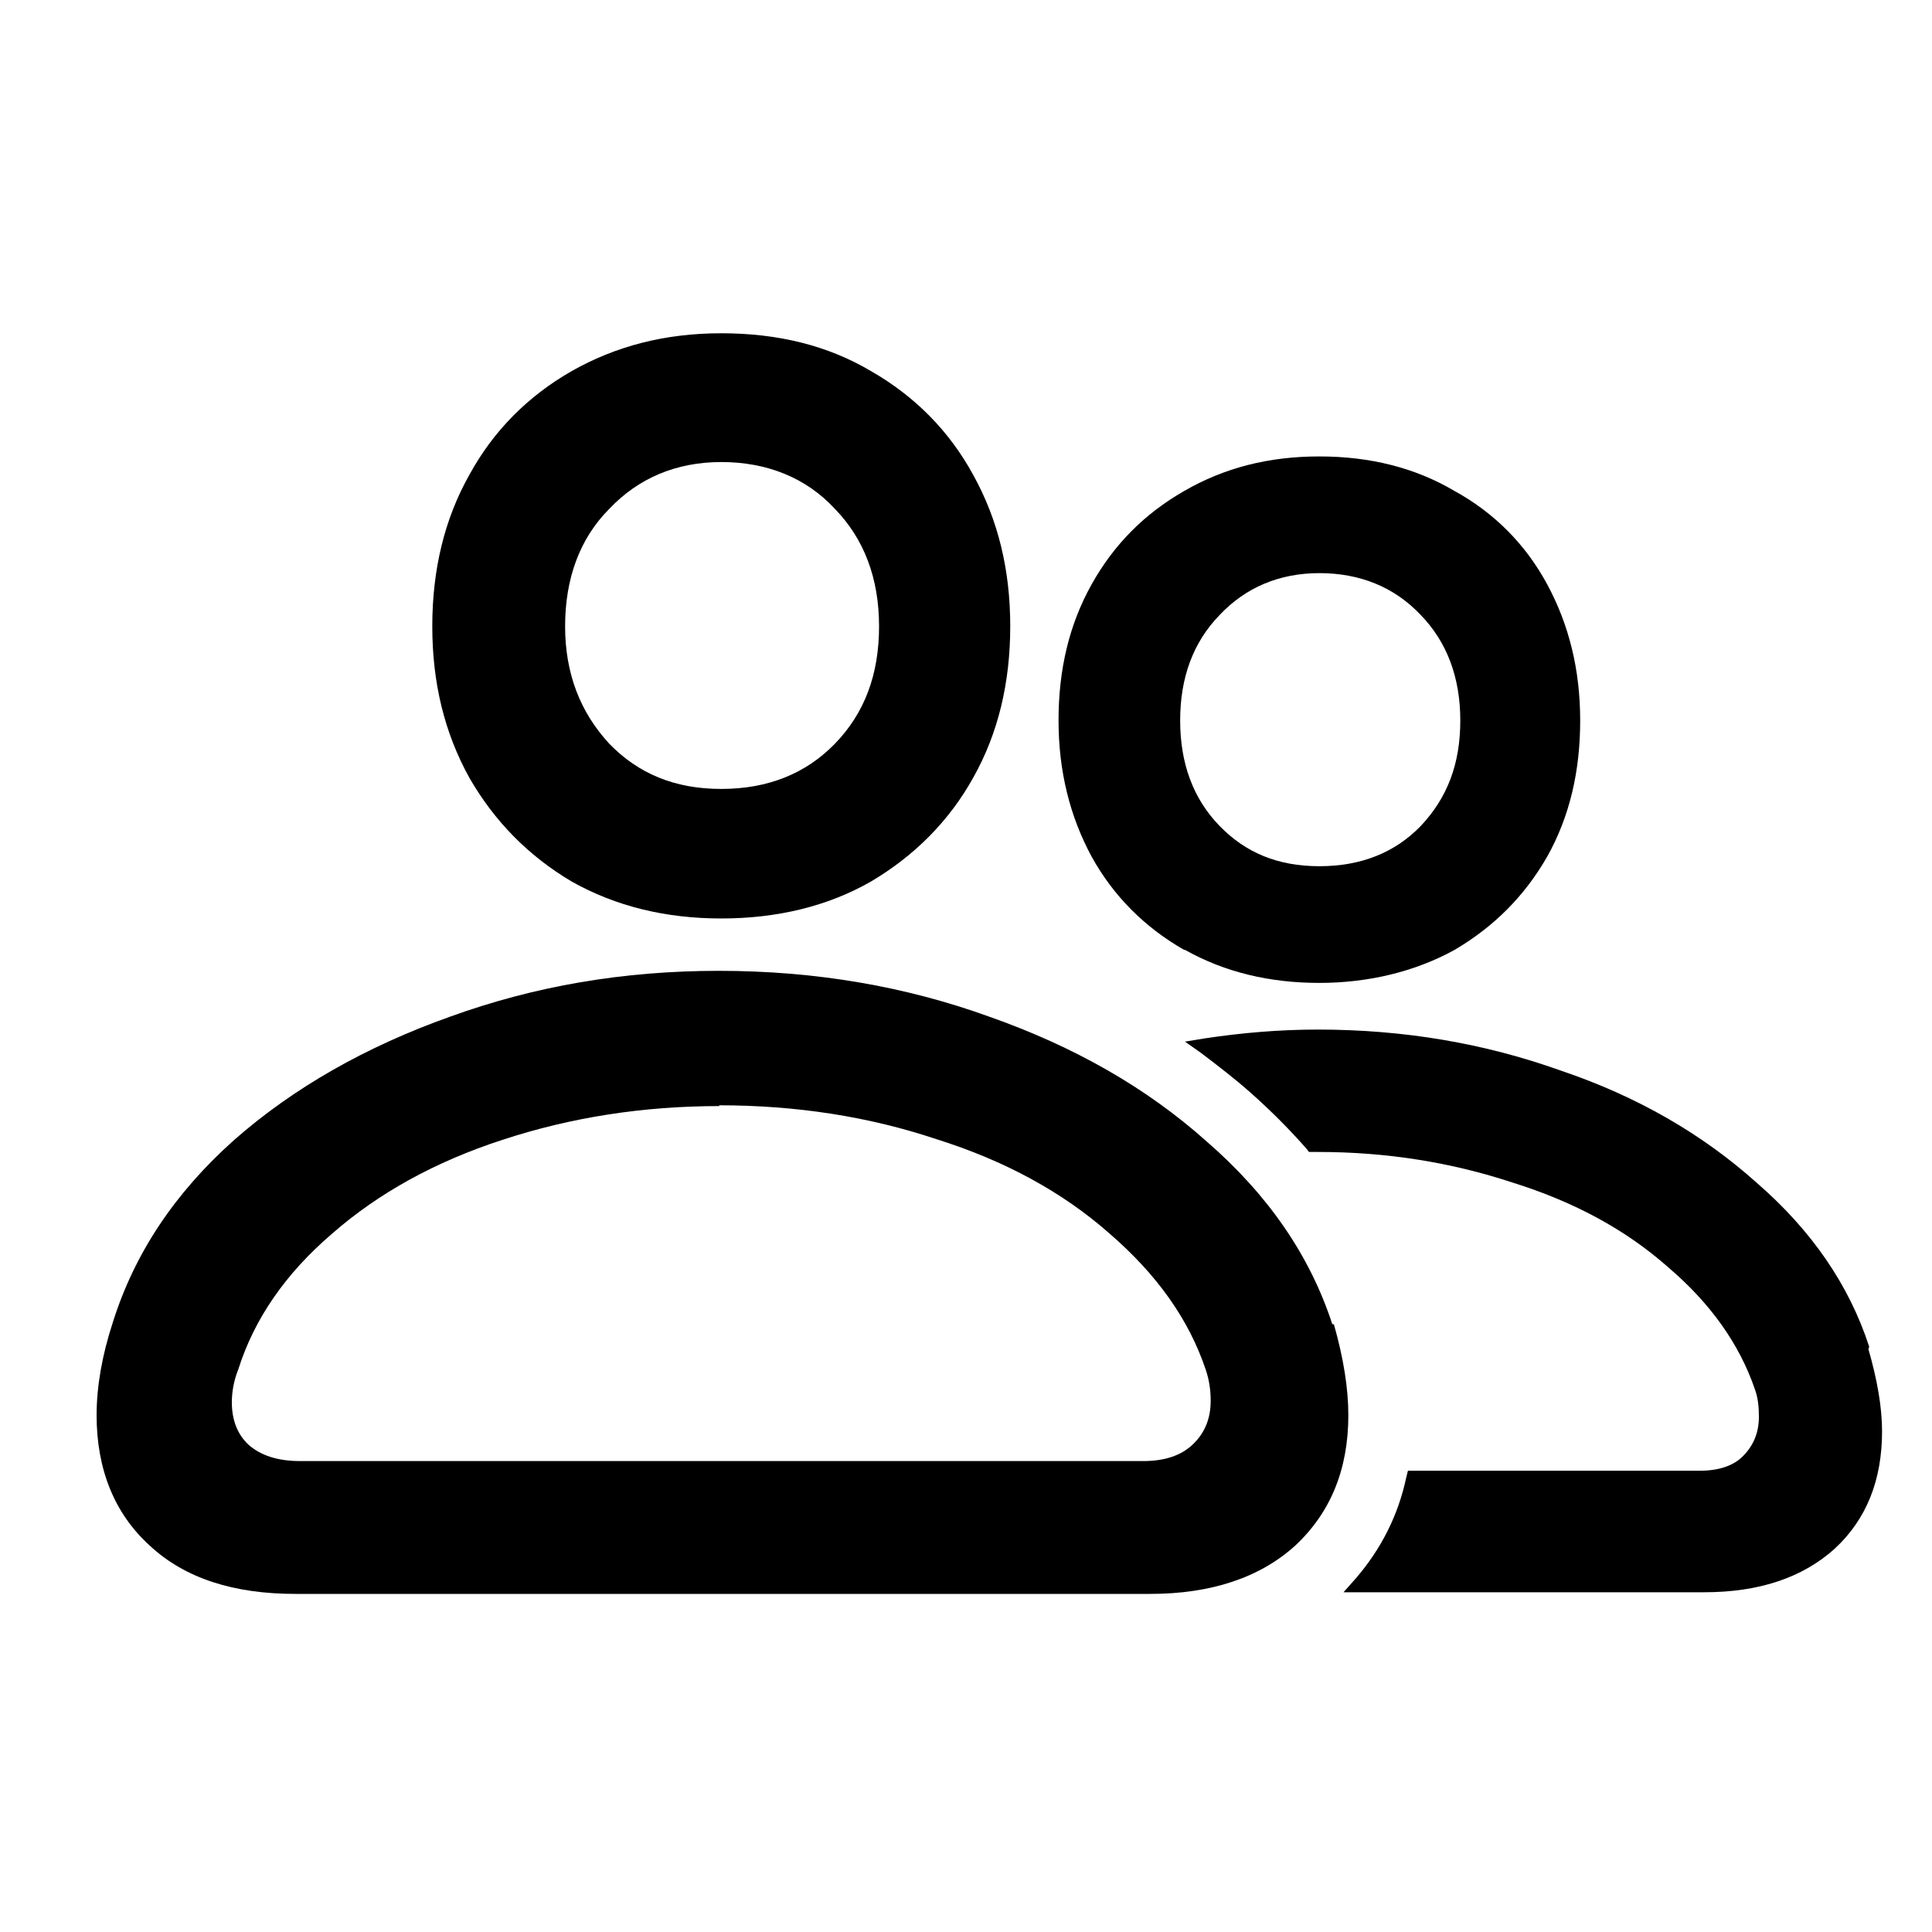 <svg width="20" height="20" viewBox="0 0 20 20" fill="none" xmlns="http://www.w3.org/2000/svg">
<path d="M12.267 9.833C12.683 10.067 13.15 10.175 13.658 10.175C14.167 10.175 14.65 10.058 15.058 9.833C15.467 9.592 15.783 9.275 16.017 8.867C16.25 8.45 16.358 7.983 16.358 7.458C16.358 6.933 16.242 6.467 16.017 6.05C15.792 5.633 15.467 5.308 15.058 5.083C14.65 4.842 14.183 4.725 13.658 4.725C13.133 4.725 12.675 4.842 12.258 5.083C11.85 5.317 11.533 5.633 11.3 6.05C11.067 6.467 10.958 6.933 10.958 7.458C10.958 7.983 11.075 8.45 11.3 8.867C11.525 9.275 11.85 9.6 12.258 9.833H12.267ZM12.625 6.367C12.892 6.083 13.242 5.933 13.658 5.933C14.075 5.933 14.433 6.075 14.708 6.367C14.975 6.642 15.117 7.008 15.117 7.458C15.117 7.908 14.983 8.258 14.708 8.55C14.442 8.825 14.092 8.967 13.658 8.967C13.225 8.967 12.892 8.825 12.625 8.55C12.35 8.267 12.217 7.9 12.217 7.458C12.217 7.017 12.35 6.65 12.625 6.367Z" fill="black"/>
<path d="M19.35 13.942C19.142 13.3 18.75 12.733 18.183 12.242C17.625 11.742 16.95 11.35 16.158 11.083C15.367 10.8 14.533 10.658 13.642 10.658C13.242 10.658 12.85 10.692 12.467 10.75L12.267 10.783L12.433 10.9C12.608 11.033 12.783 11.167 12.942 11.308C13.15 11.492 13.35 11.692 13.525 11.892L13.55 11.925H13.642C14.358 11.925 15.025 12.033 15.658 12.242C16.3 12.442 16.833 12.733 17.267 13.117C17.708 13.492 18.008 13.917 18.167 14.383C18.2 14.475 18.208 14.567 18.208 14.667C18.208 14.833 18.15 14.967 18.042 15.075C17.942 15.175 17.792 15.225 17.592 15.225H14.575L14.558 15.292C14.475 15.683 14.3 16.033 14.033 16.342L13.908 16.483H17.642C18.208 16.483 18.658 16.333 18.992 16.033C19.325 15.725 19.483 15.317 19.483 14.817C19.483 14.567 19.433 14.283 19.342 13.967L19.35 13.942Z" fill="black"/>
<path d="M5.917 9.125C6.375 9.383 6.892 9.508 7.467 9.508C8.042 9.508 8.567 9.383 9.017 9.125C9.467 8.858 9.825 8.5 10.075 8.05C10.333 7.592 10.458 7.067 10.458 6.483C10.458 5.9 10.333 5.383 10.075 4.917C9.825 4.458 9.467 4.1 9.017 3.842C8.567 3.575 8.05 3.45 7.467 3.45C6.883 3.45 6.375 3.583 5.917 3.842C5.467 4.1 5.108 4.458 4.858 4.917C4.6 5.375 4.475 5.9 4.475 6.483C4.475 7.067 4.6 7.583 4.858 8.05C5.117 8.5 5.467 8.858 5.917 9.125ZM6.308 5.267C6.608 4.95 7 4.783 7.467 4.783C7.933 4.783 8.342 4.942 8.642 5.267C8.942 5.575 9.1 5.983 9.1 6.483C9.1 6.983 8.95 7.383 8.642 7.7C8.342 8.008 7.95 8.167 7.467 8.167C6.983 8.167 6.608 8.008 6.308 7.7C6.008 7.375 5.85 6.975 5.85 6.483C5.85 5.992 6 5.575 6.308 5.267Z" fill="black"/>
<path d="M13.792 13.708C13.558 12.992 13.125 12.367 12.492 11.817C11.867 11.258 11.117 10.833 10.242 10.525C9.367 10.208 8.433 10.05 7.442 10.05C6.45 10.05 5.533 10.208 4.658 10.525C3.792 10.833 3.042 11.258 2.425 11.8C1.808 12.35 1.392 12.975 1.167 13.692C1.058 14.025 1 14.35 1 14.65C1 15.208 1.183 15.667 1.55 16C1.917 16.342 2.425 16.5 3.058 16.5H11.908C12.533 16.5 13.042 16.333 13.408 16C13.775 15.658 13.958 15.208 13.958 14.65C13.958 14.375 13.908 14.058 13.808 13.708H13.792ZM7.442 11.442C8.242 11.442 8.992 11.558 9.692 11.792C10.408 12.017 11 12.342 11.483 12.767C11.975 13.192 12.308 13.658 12.483 14.183C12.517 14.283 12.533 14.392 12.533 14.5C12.533 14.692 12.467 14.842 12.342 14.958C12.225 15.067 12.058 15.125 11.833 15.125H3.108C2.875 15.125 2.7 15.067 2.575 14.958C2.458 14.85 2.4 14.7 2.4 14.517C2.4 14.417 2.417 14.3 2.467 14.175C2.633 13.65 2.958 13.183 3.433 12.775C3.917 12.35 4.508 12.025 5.2 11.8C5.908 11.567 6.658 11.45 7.45 11.45L7.442 11.442Z" fill="black"/>
</svg>
